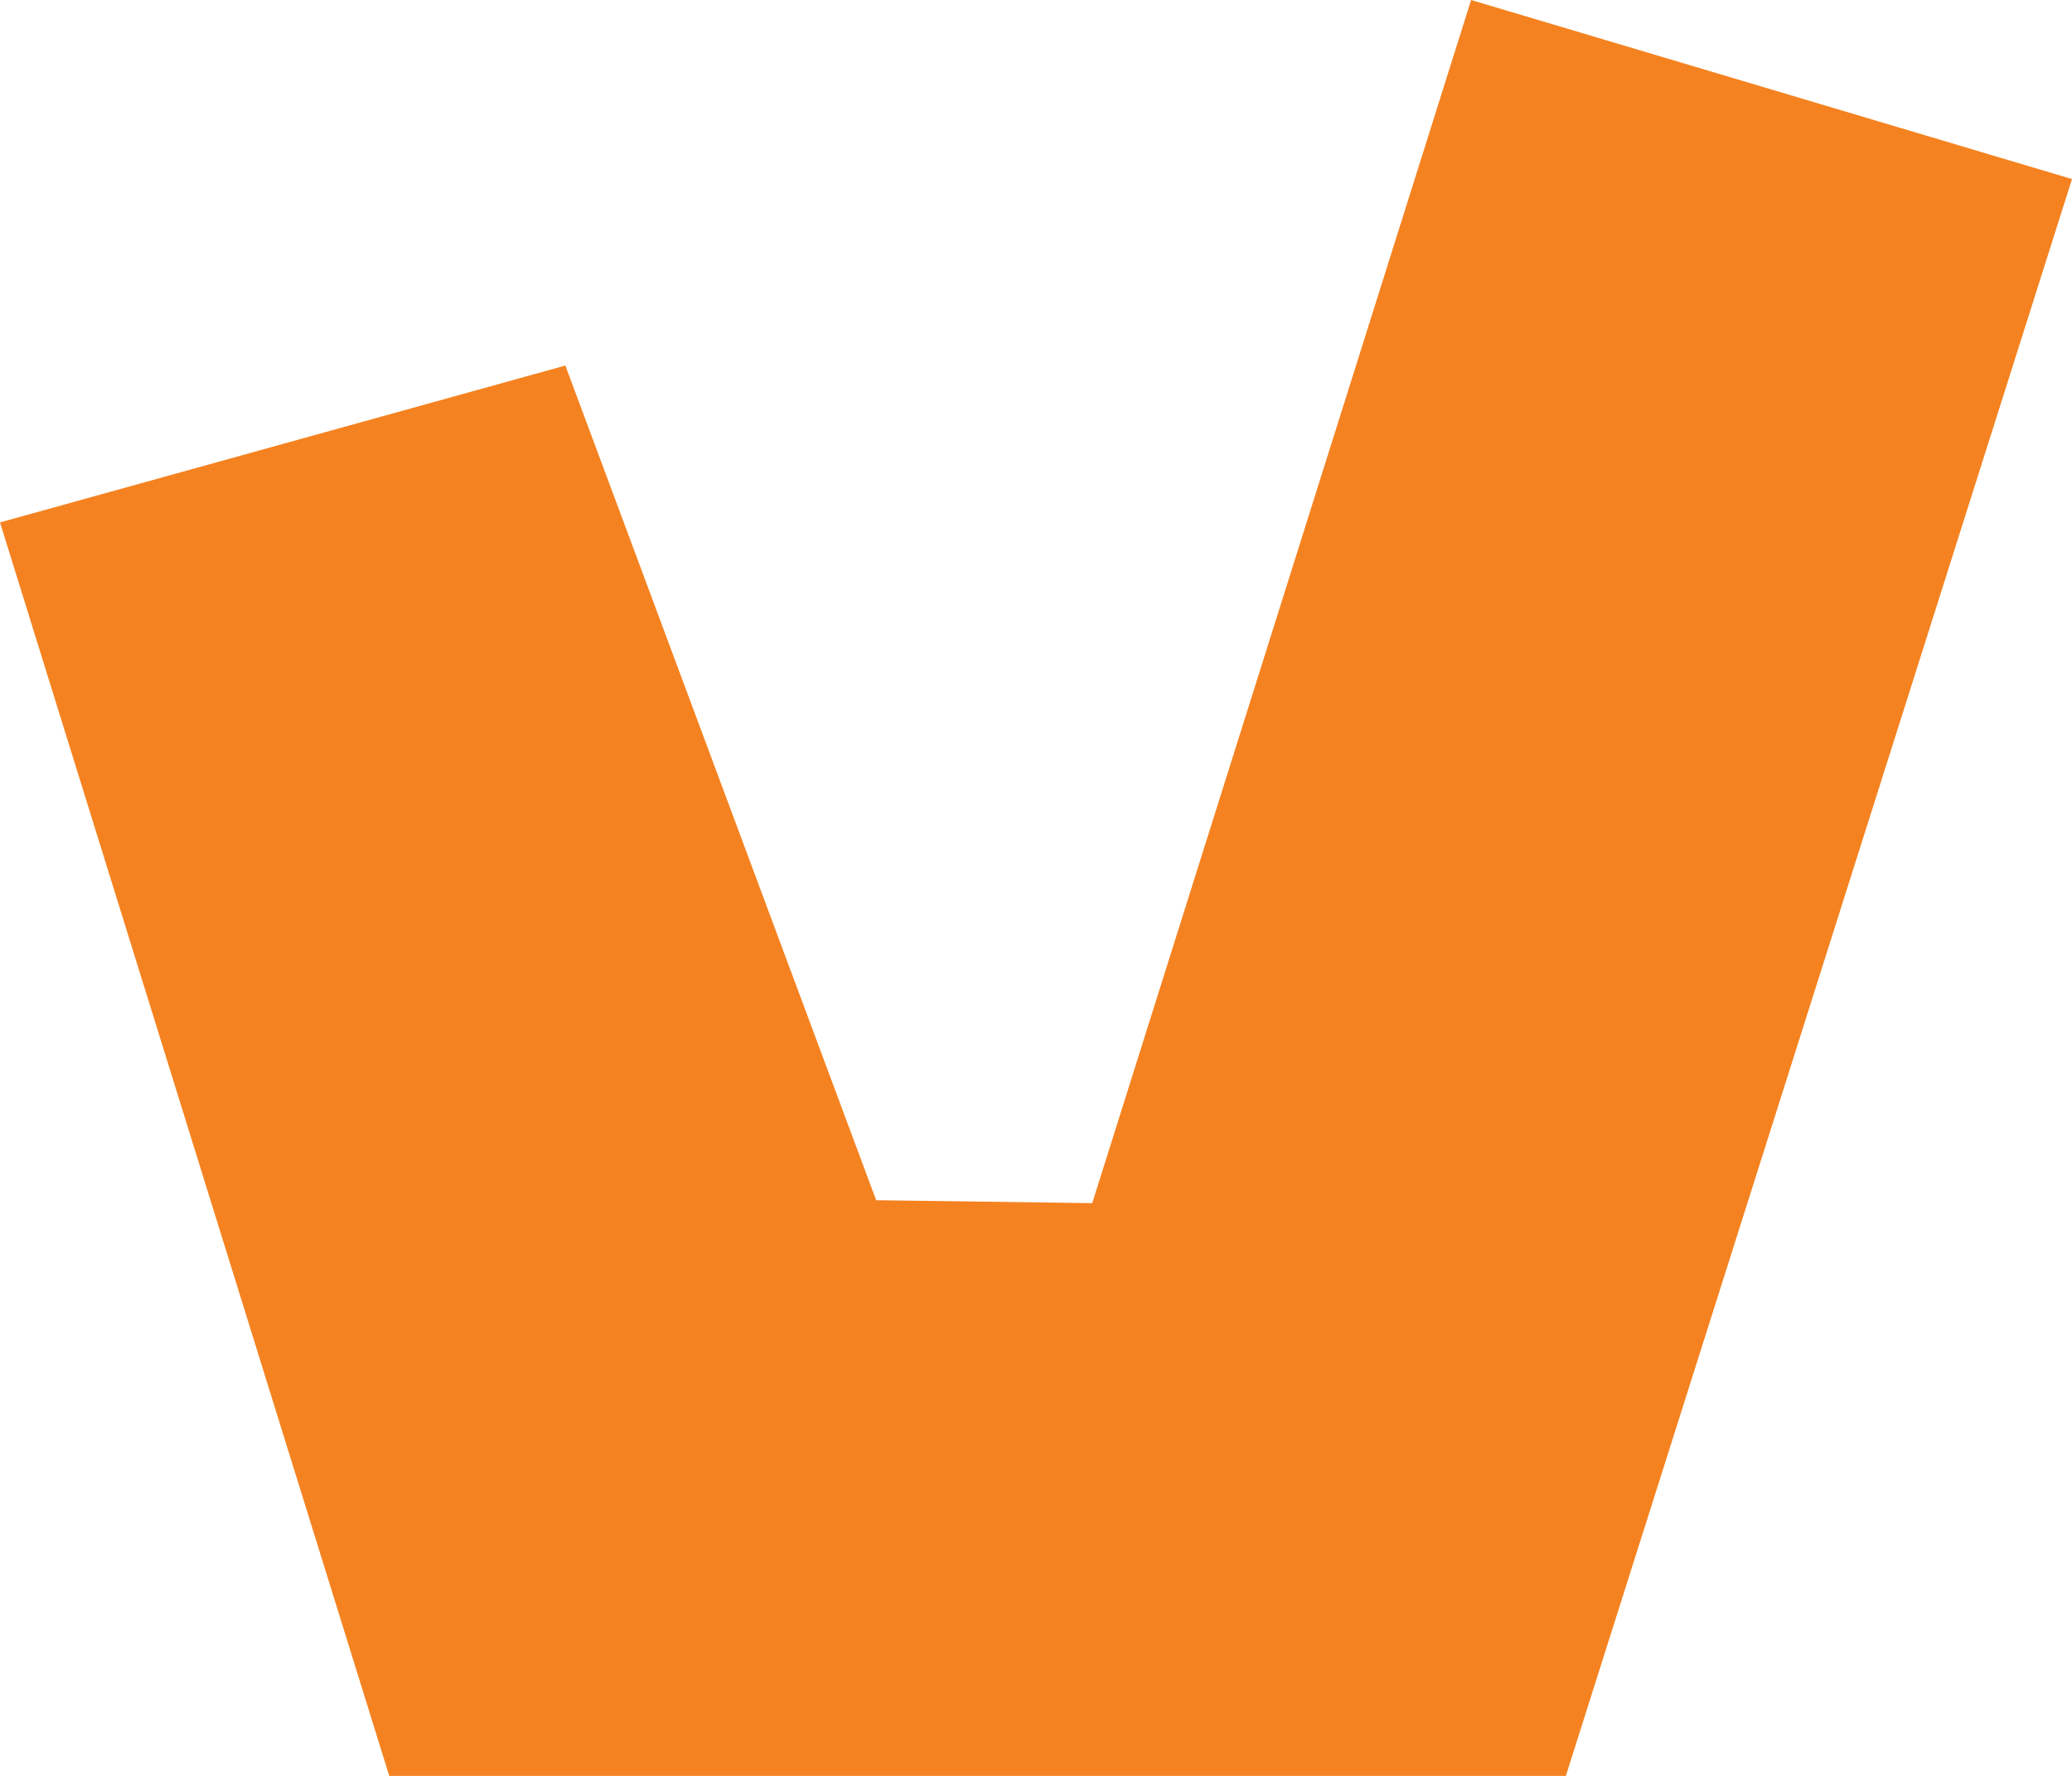 <svg xmlns="http://www.w3.org/2000/svg" viewBox="0 0 14 12"><g data-name="Warstwa 2"><path fill="#f58220" fill-rule="evenodd" d="M9.94 0L7.38 8.13l-1.46-.02-2.1-5.64L0 3.53 2.63 12h7.95L14 1.21 9.94 0z" data-name="Warstwa 1"/></g></svg>
